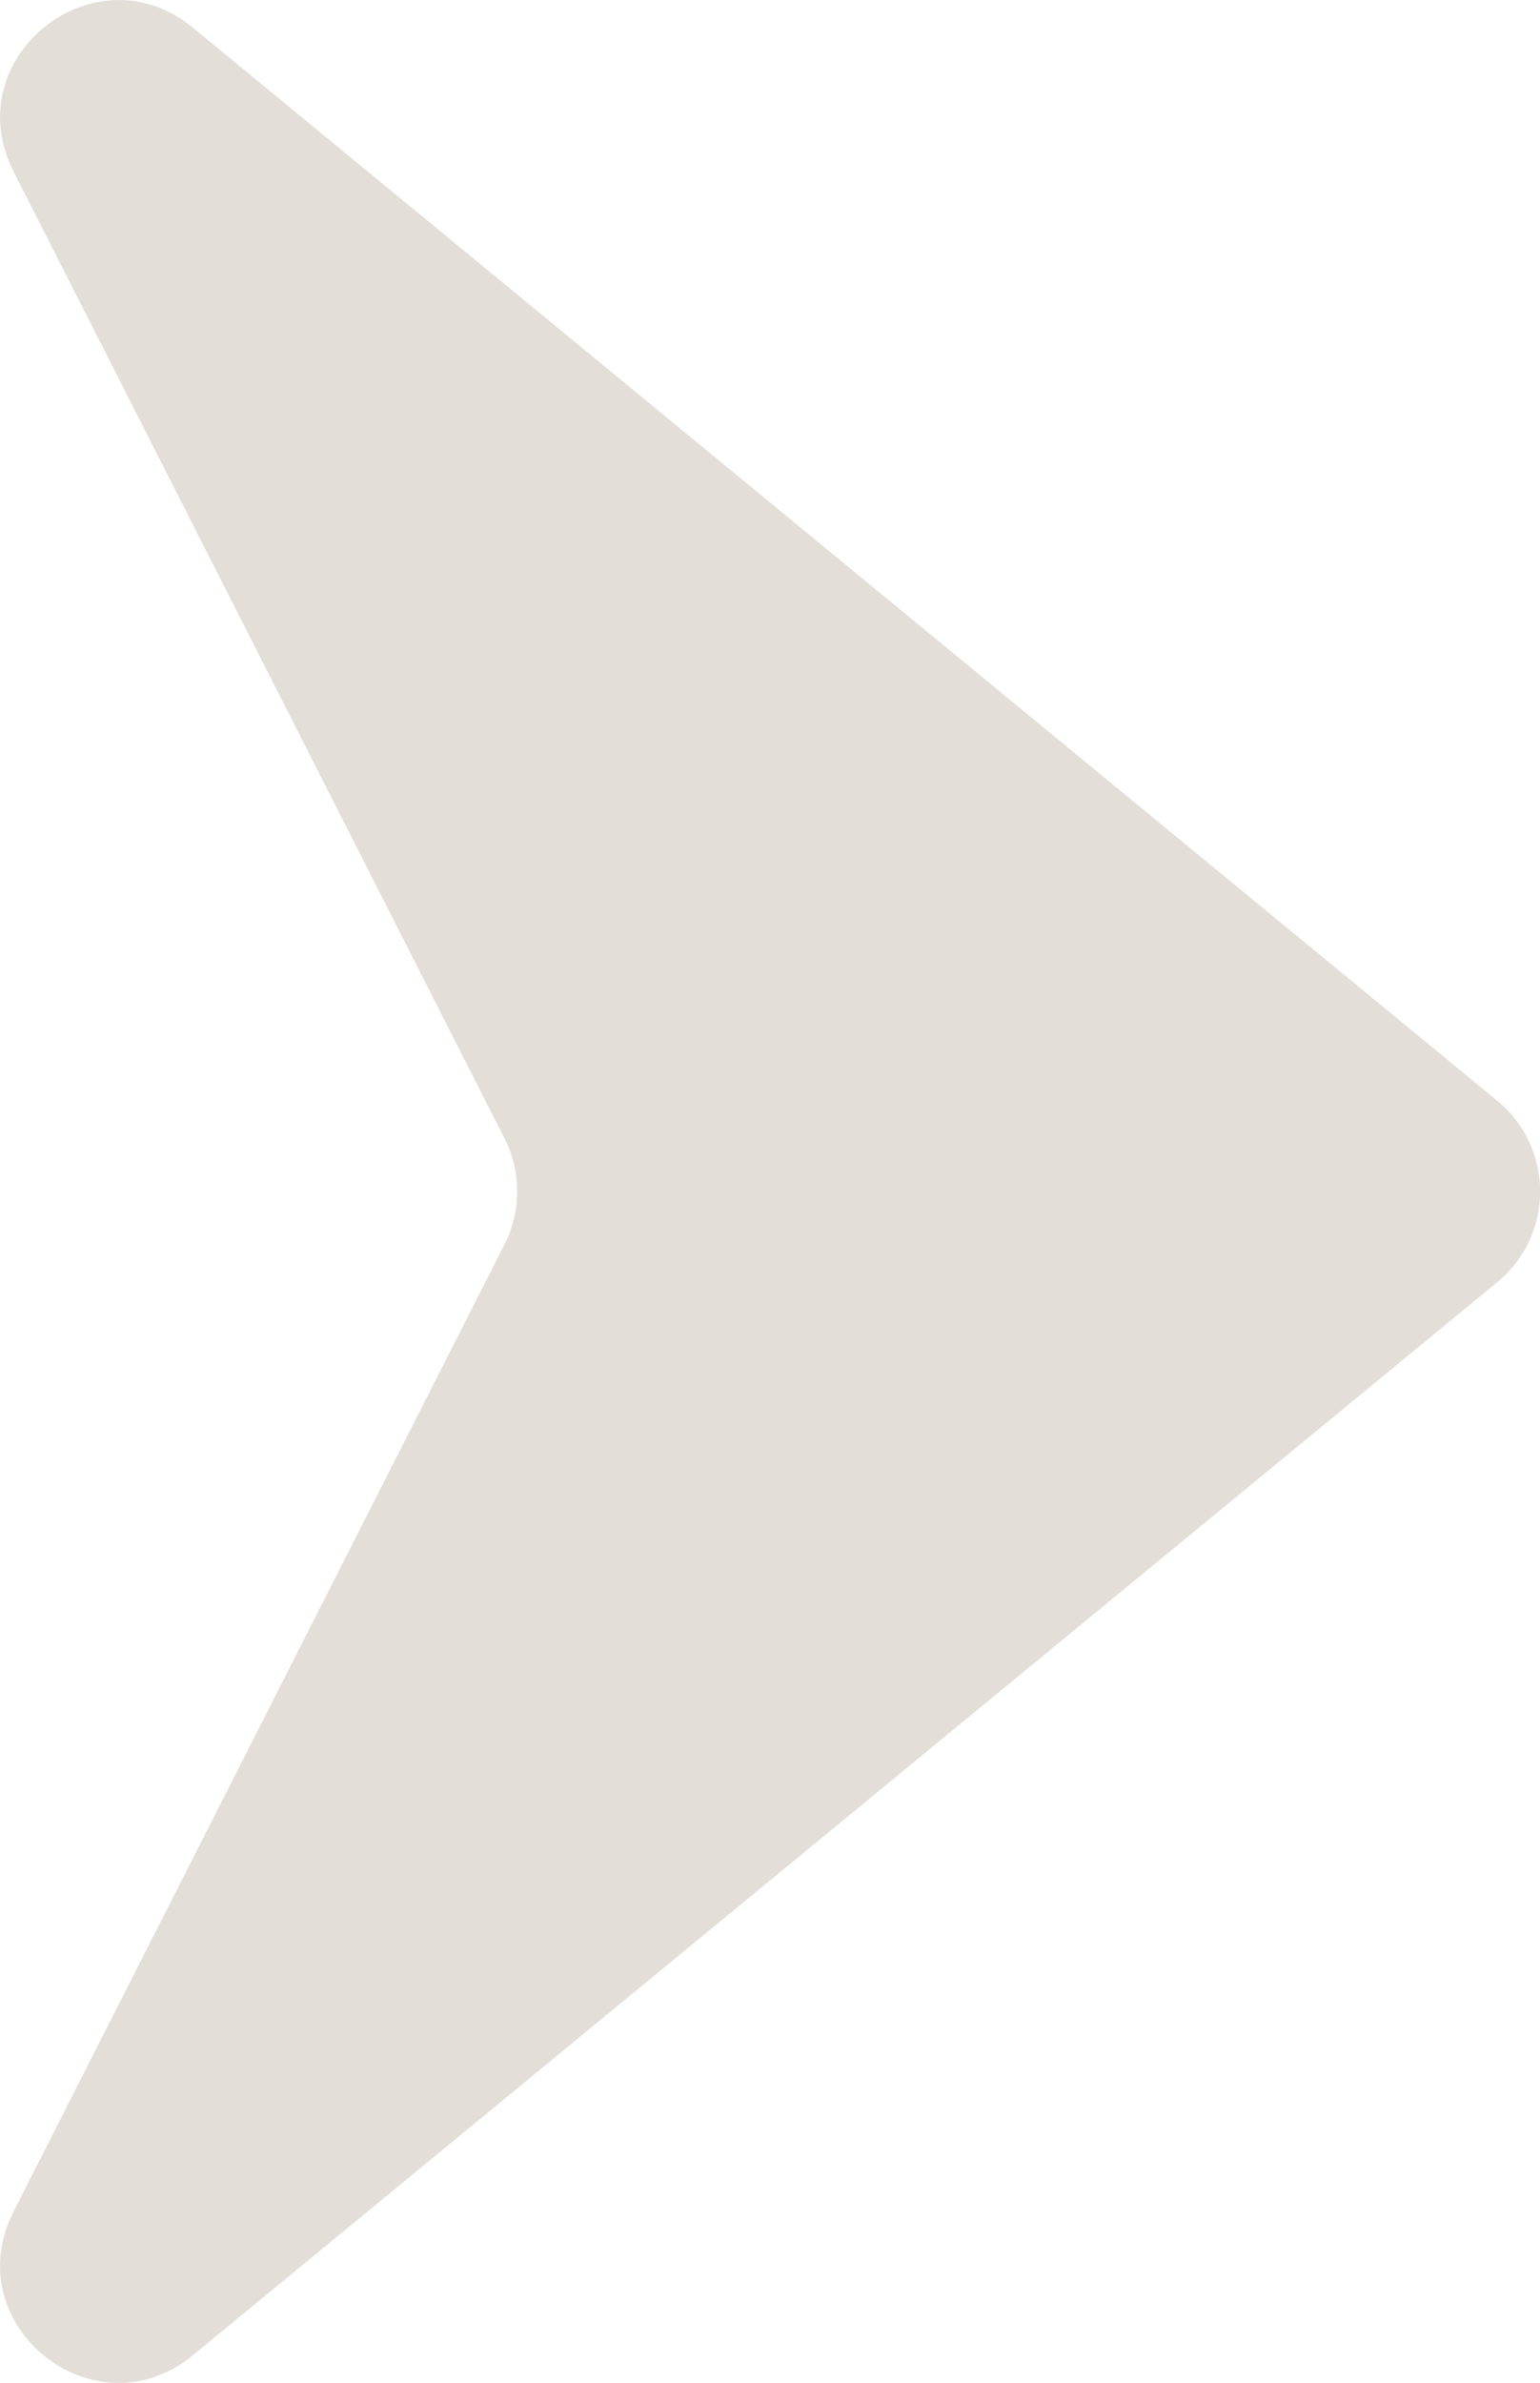 <?xml version="1.0" encoding="UTF-8" standalone="no"?><svg xmlns="http://www.w3.org/2000/svg" xmlns:xlink="http://www.w3.org/1999/xlink" fill="#000000" height="451.8" preserveAspectRatio="xMidYMid meet" version="1" viewBox="0.0 0.0 292.1 451.8" width="292.1" zoomAndPan="magnify"><defs><clipPath id="a"><path d="M 0 0 L 292.129 0 L 292.129 451.809 L 0 451.809 Z M 0 0"/></clipPath></defs><g><g clip-path="url(#a)" id="change1_1"><path d="M 284 208.711 L 36.578 5.238 C 17.941 -10.078 -8.344 11.02 2.574 32.52 L 95.676 215.809 C 98.898 222.145 98.898 229.629 95.676 235.977 L 2.574 419.309 C -8.355 440.809 17.93 461.891 36.562 446.574 L 284 243.102 C 294.832 234.195 294.832 217.621 284 208.711" fill="#e4ded9"/></g></g></svg>